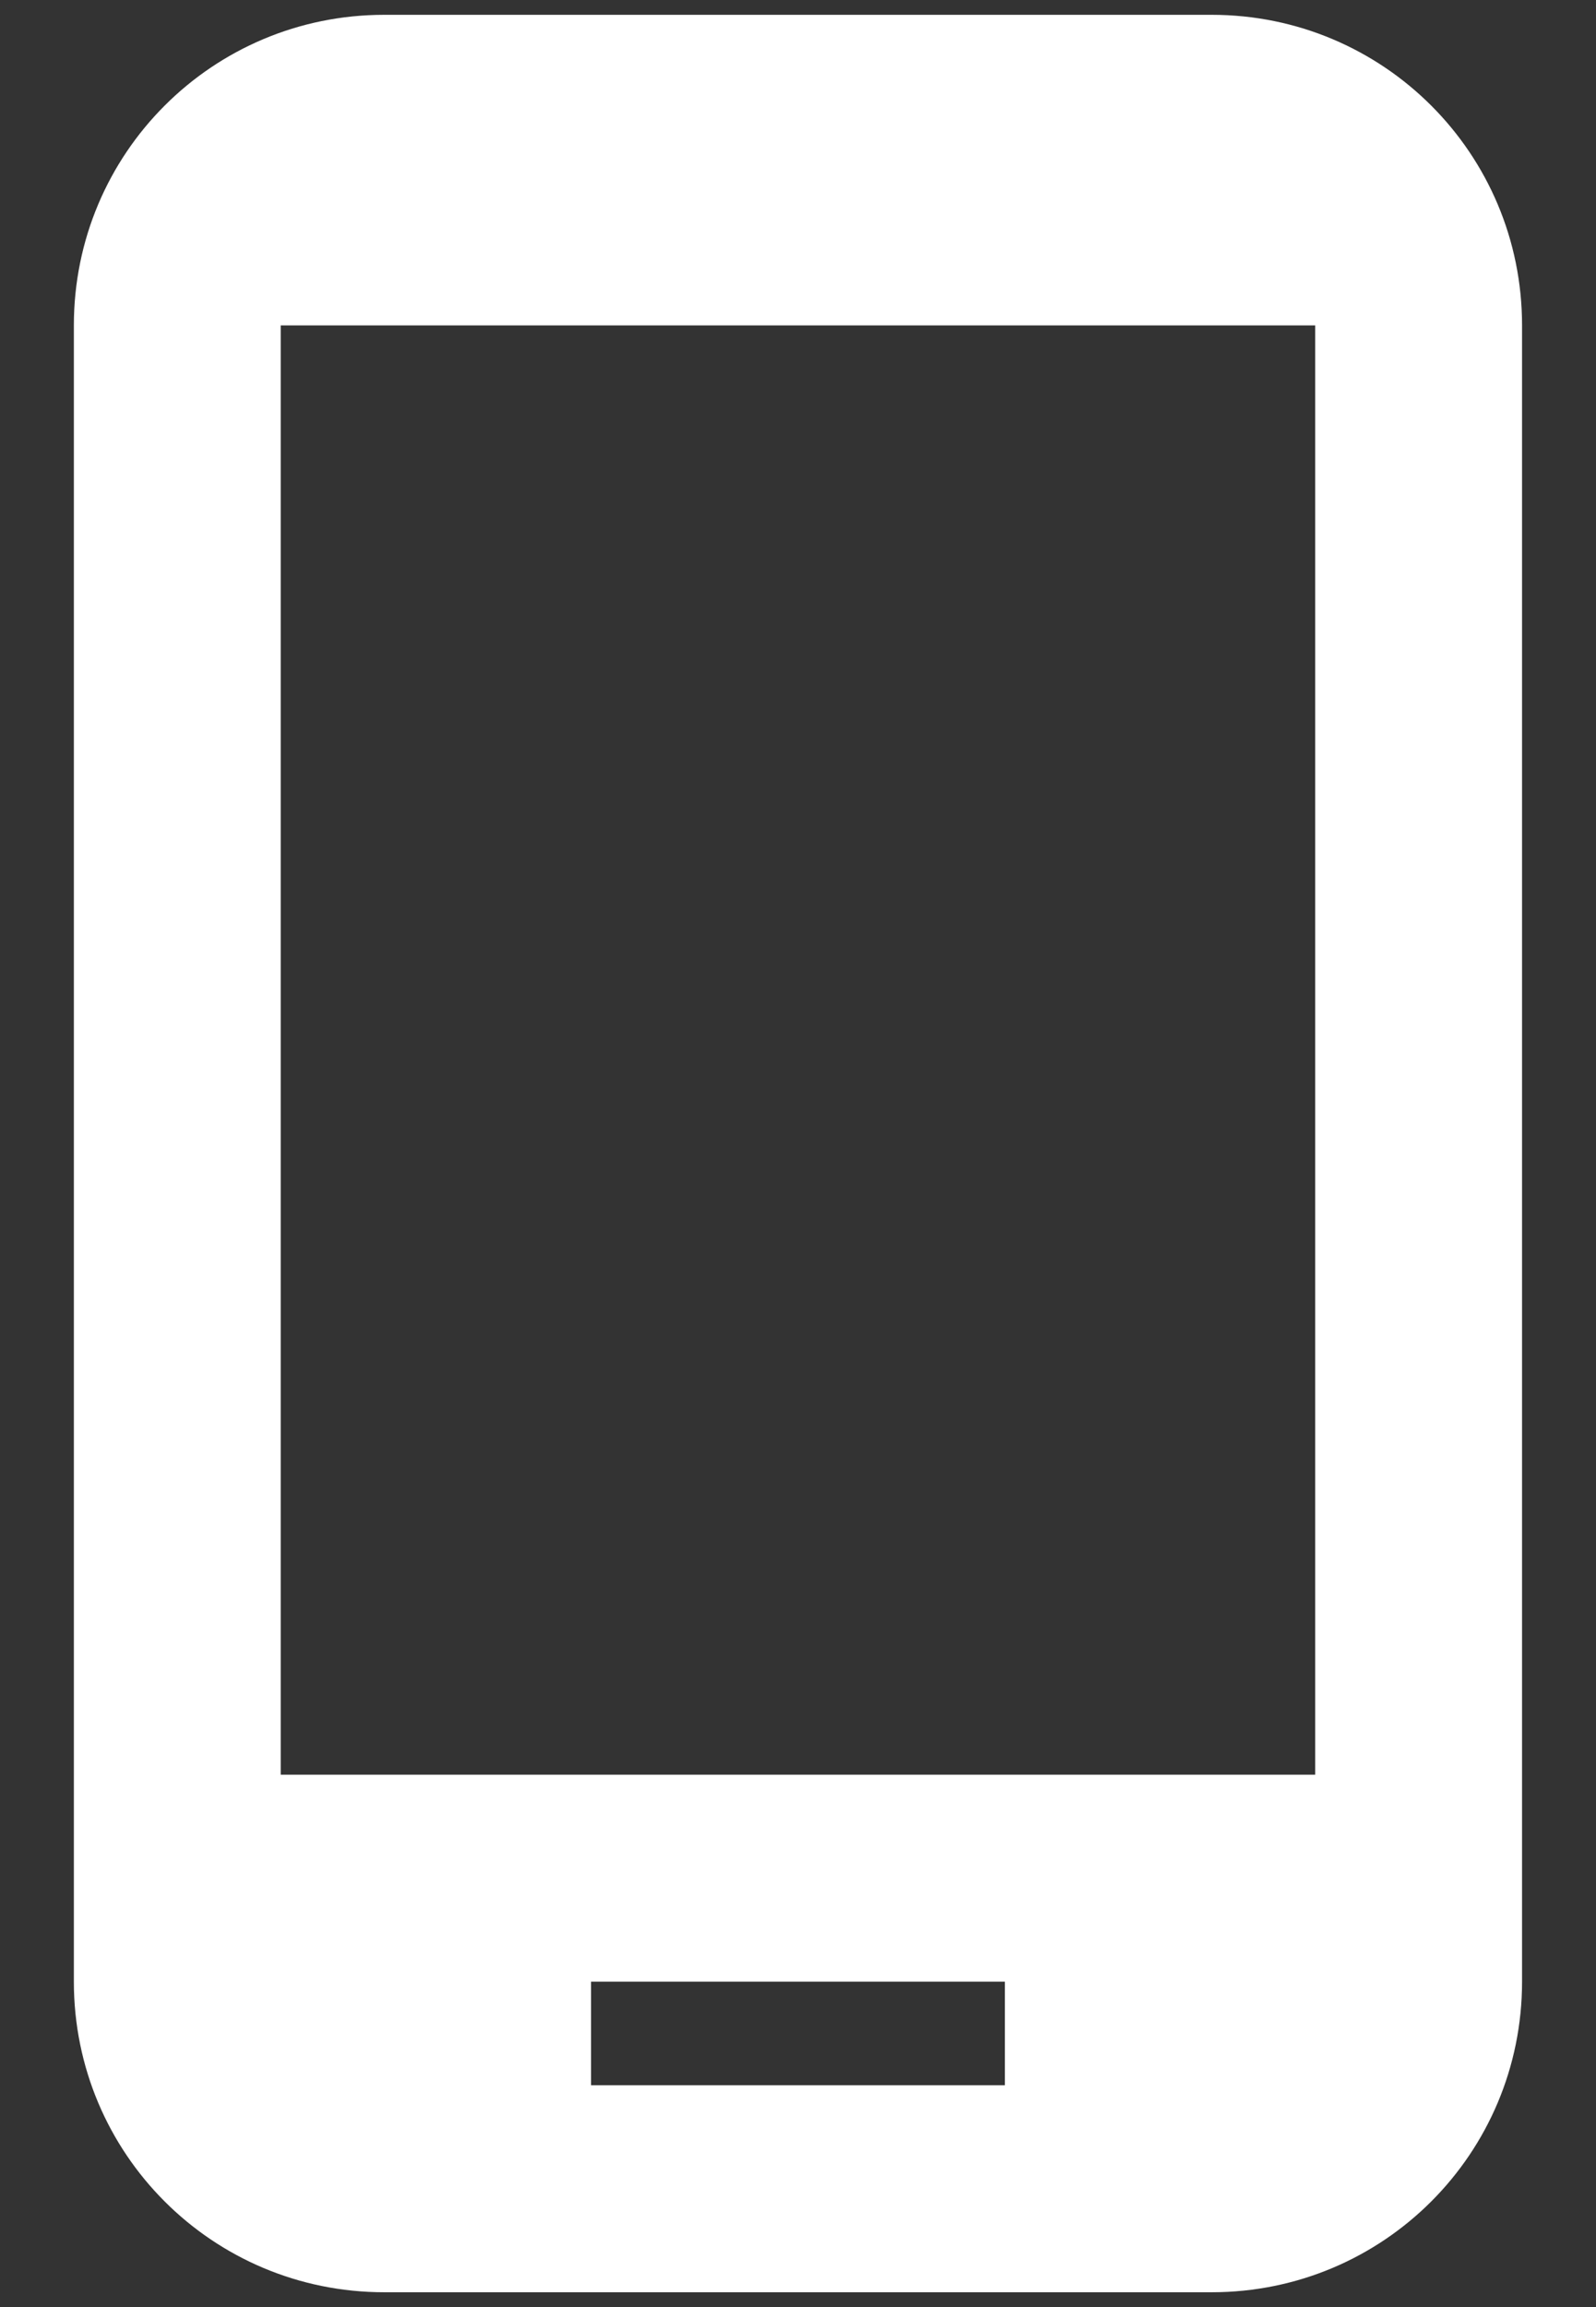 <svg width="18" height="26" viewBox="0 0 18 26" fill="none" xmlns="http://www.w3.org/2000/svg">
<rect x="0" y="0" width="18" height="26" fill="#333333" stroke="none"/>
<path d="M13.666 0.167H4.333C2.396 0.167 0.833 1.73 0.833 3.667V22.333C0.833 24.27 2.396 25.833 4.333 25.833H13.666C15.603 25.833 17.166 24.27 17.166 22.333V3.667C17.166 1.73 15.603 0.167 13.666 0.167ZM14.833 20H3.166V3.667H14.833V20ZM11.333 23.5H6.666V22.333H11.333V23.5Z" fill="white"/>
</svg>
